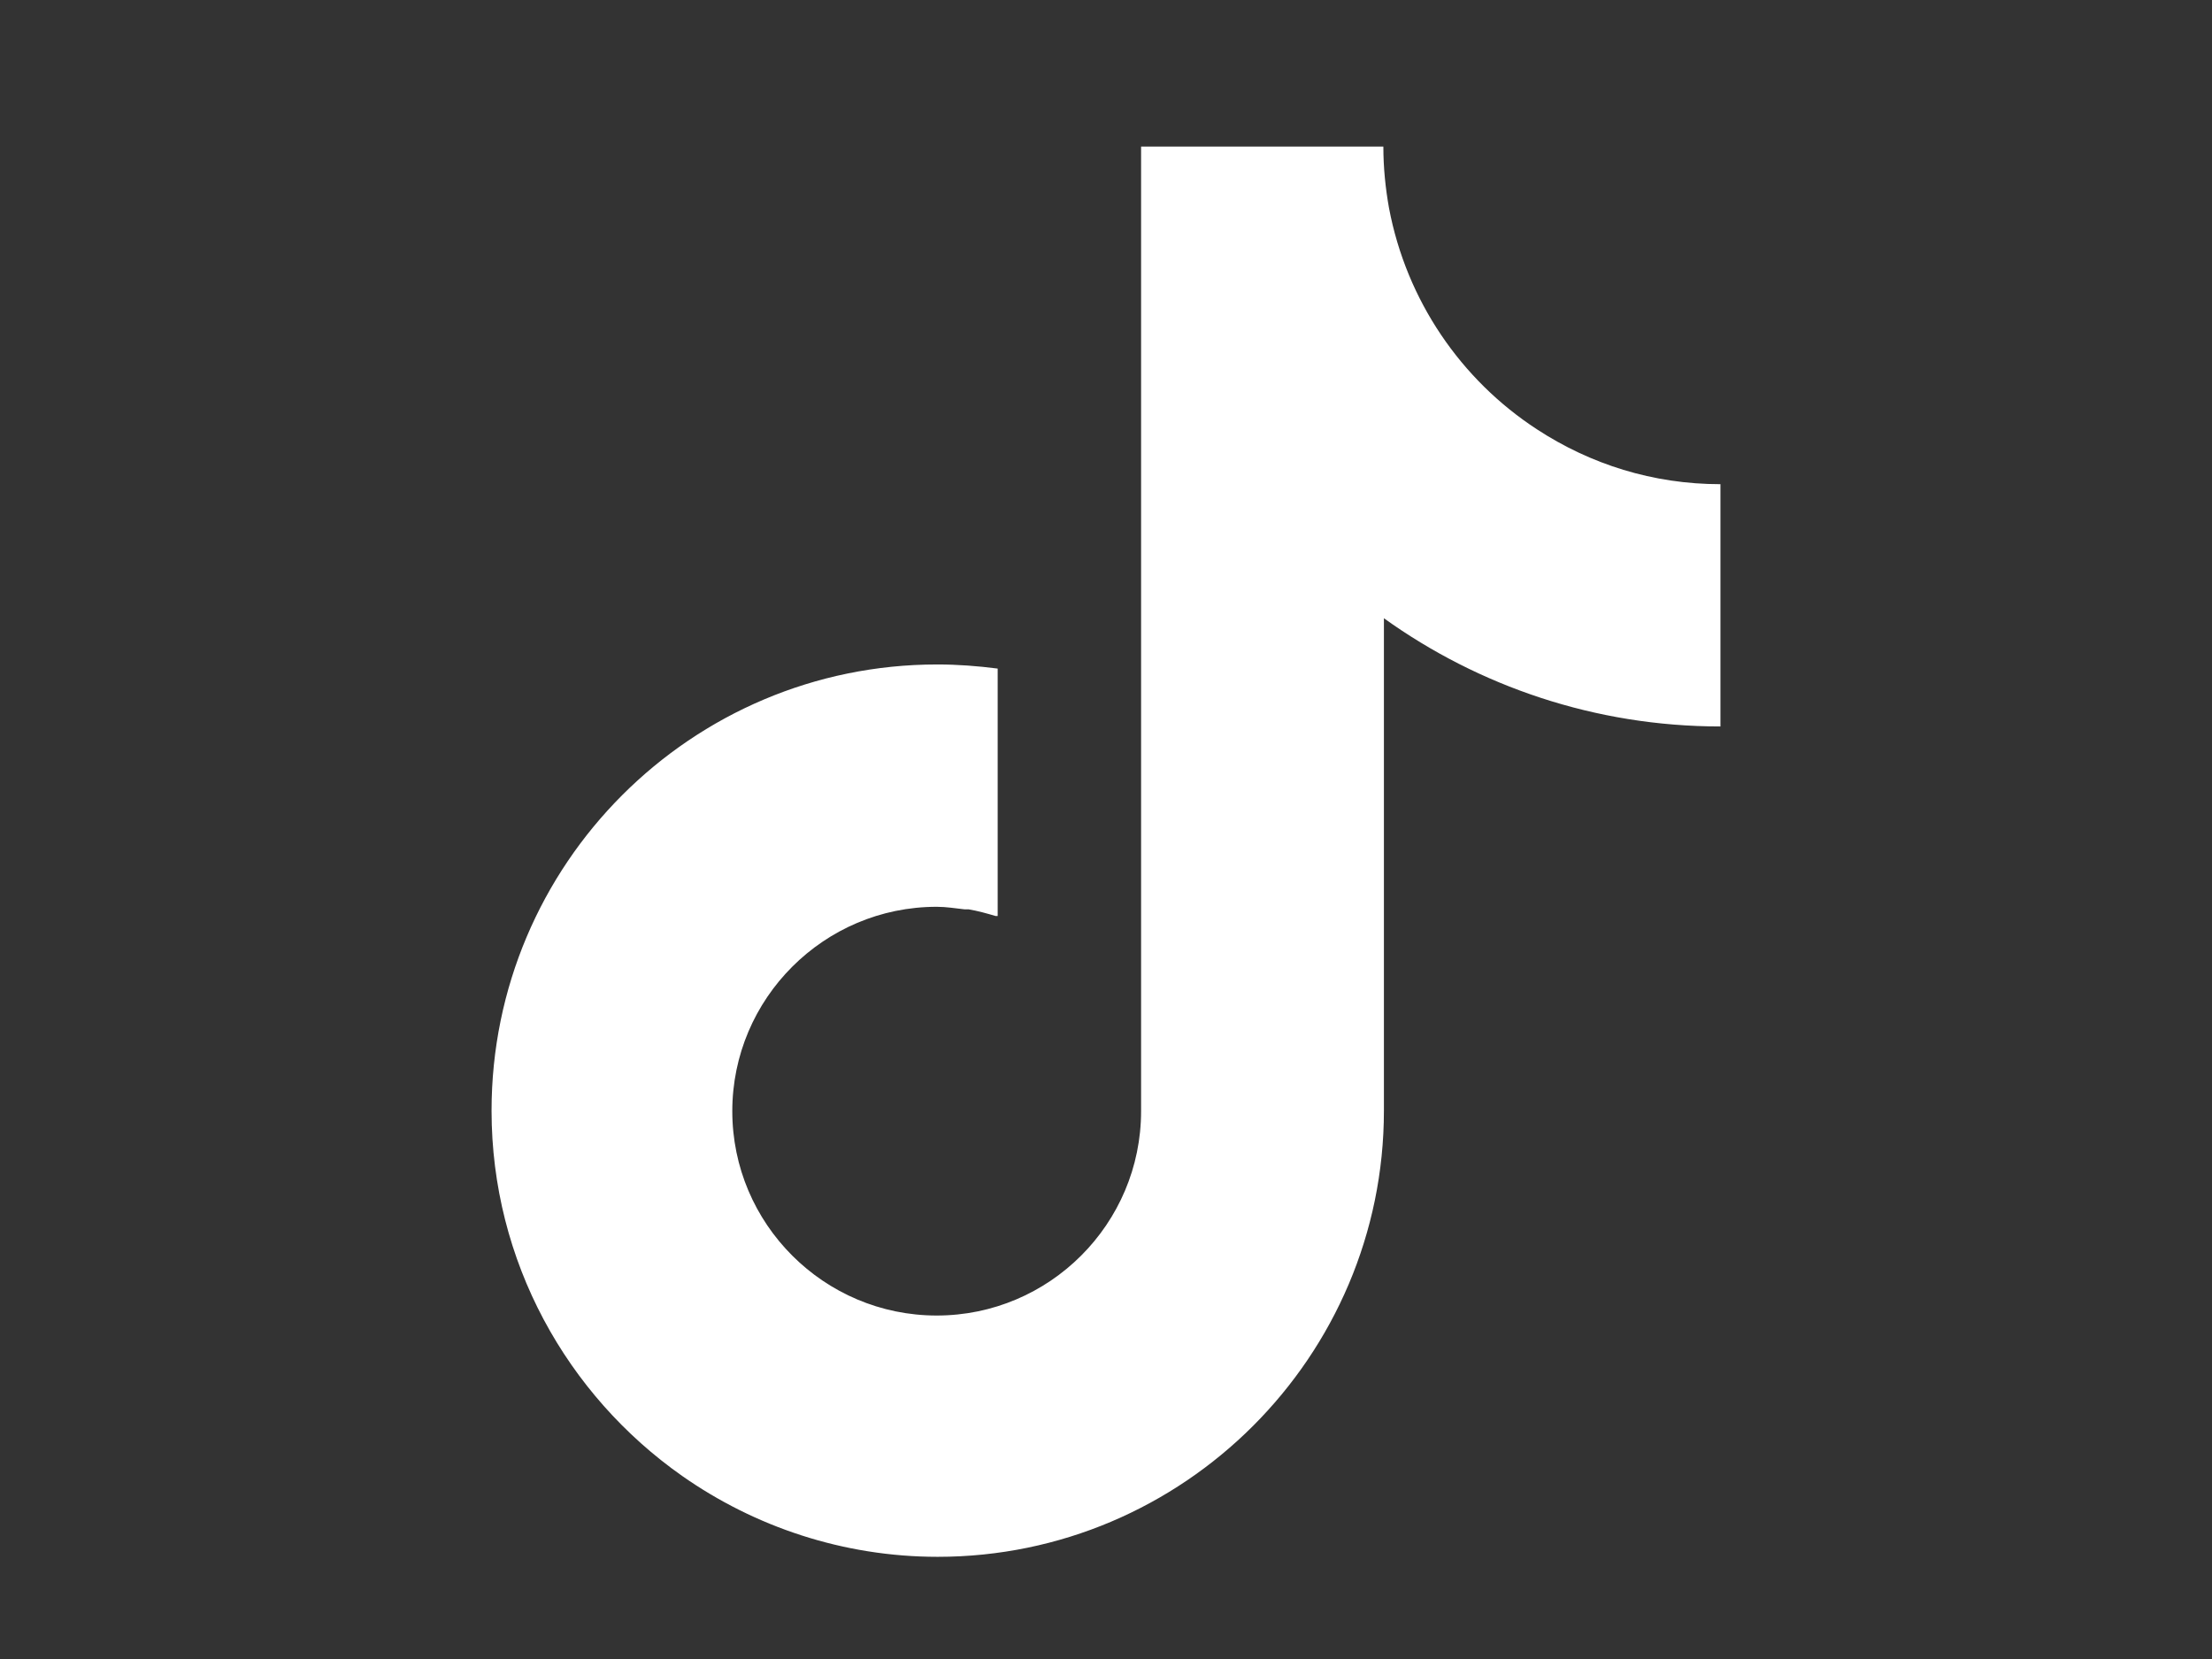 <svg xmlns="http://www.w3.org/2000/svg" width="36" height="27" viewBox="0 0 36 27" fill="none">
  <rect x="0" y="0" width="36" height="27" fill="#333333" stroke="none"/>
  <path d="M22.523 10.062V18.076C22.523 22.077 19.263 25.337 15.261 25.337C13.719 25.337 12.277 24.845 11.101 24.02C9.226 22.703 8 20.527 8 18.076C8 14.066 11.251 10.814 15.253 10.814C15.586 10.814 15.912 10.839 16.237 10.881V14.908H16.203C16.062 14.866 15.912 14.824 15.762 14.799H15.695C15.545 14.783 15.403 14.758 15.245 14.758C13.411 14.758 11.918 16.25 11.918 18.084C11.918 19.918 13.411 21.41 15.245 21.41C17.079 21.41 18.571 19.918 18.571 18.084V2.386H22.514C22.514 2.728 22.548 3.061 22.606 3.386C22.89 4.887 23.773 6.179 25.015 6.988C25.883 7.555 26.9 7.88 28 7.88V11.823C25.961 11.823 24.064 11.167 22.523 10.062Z" fill="white"/>
</svg>